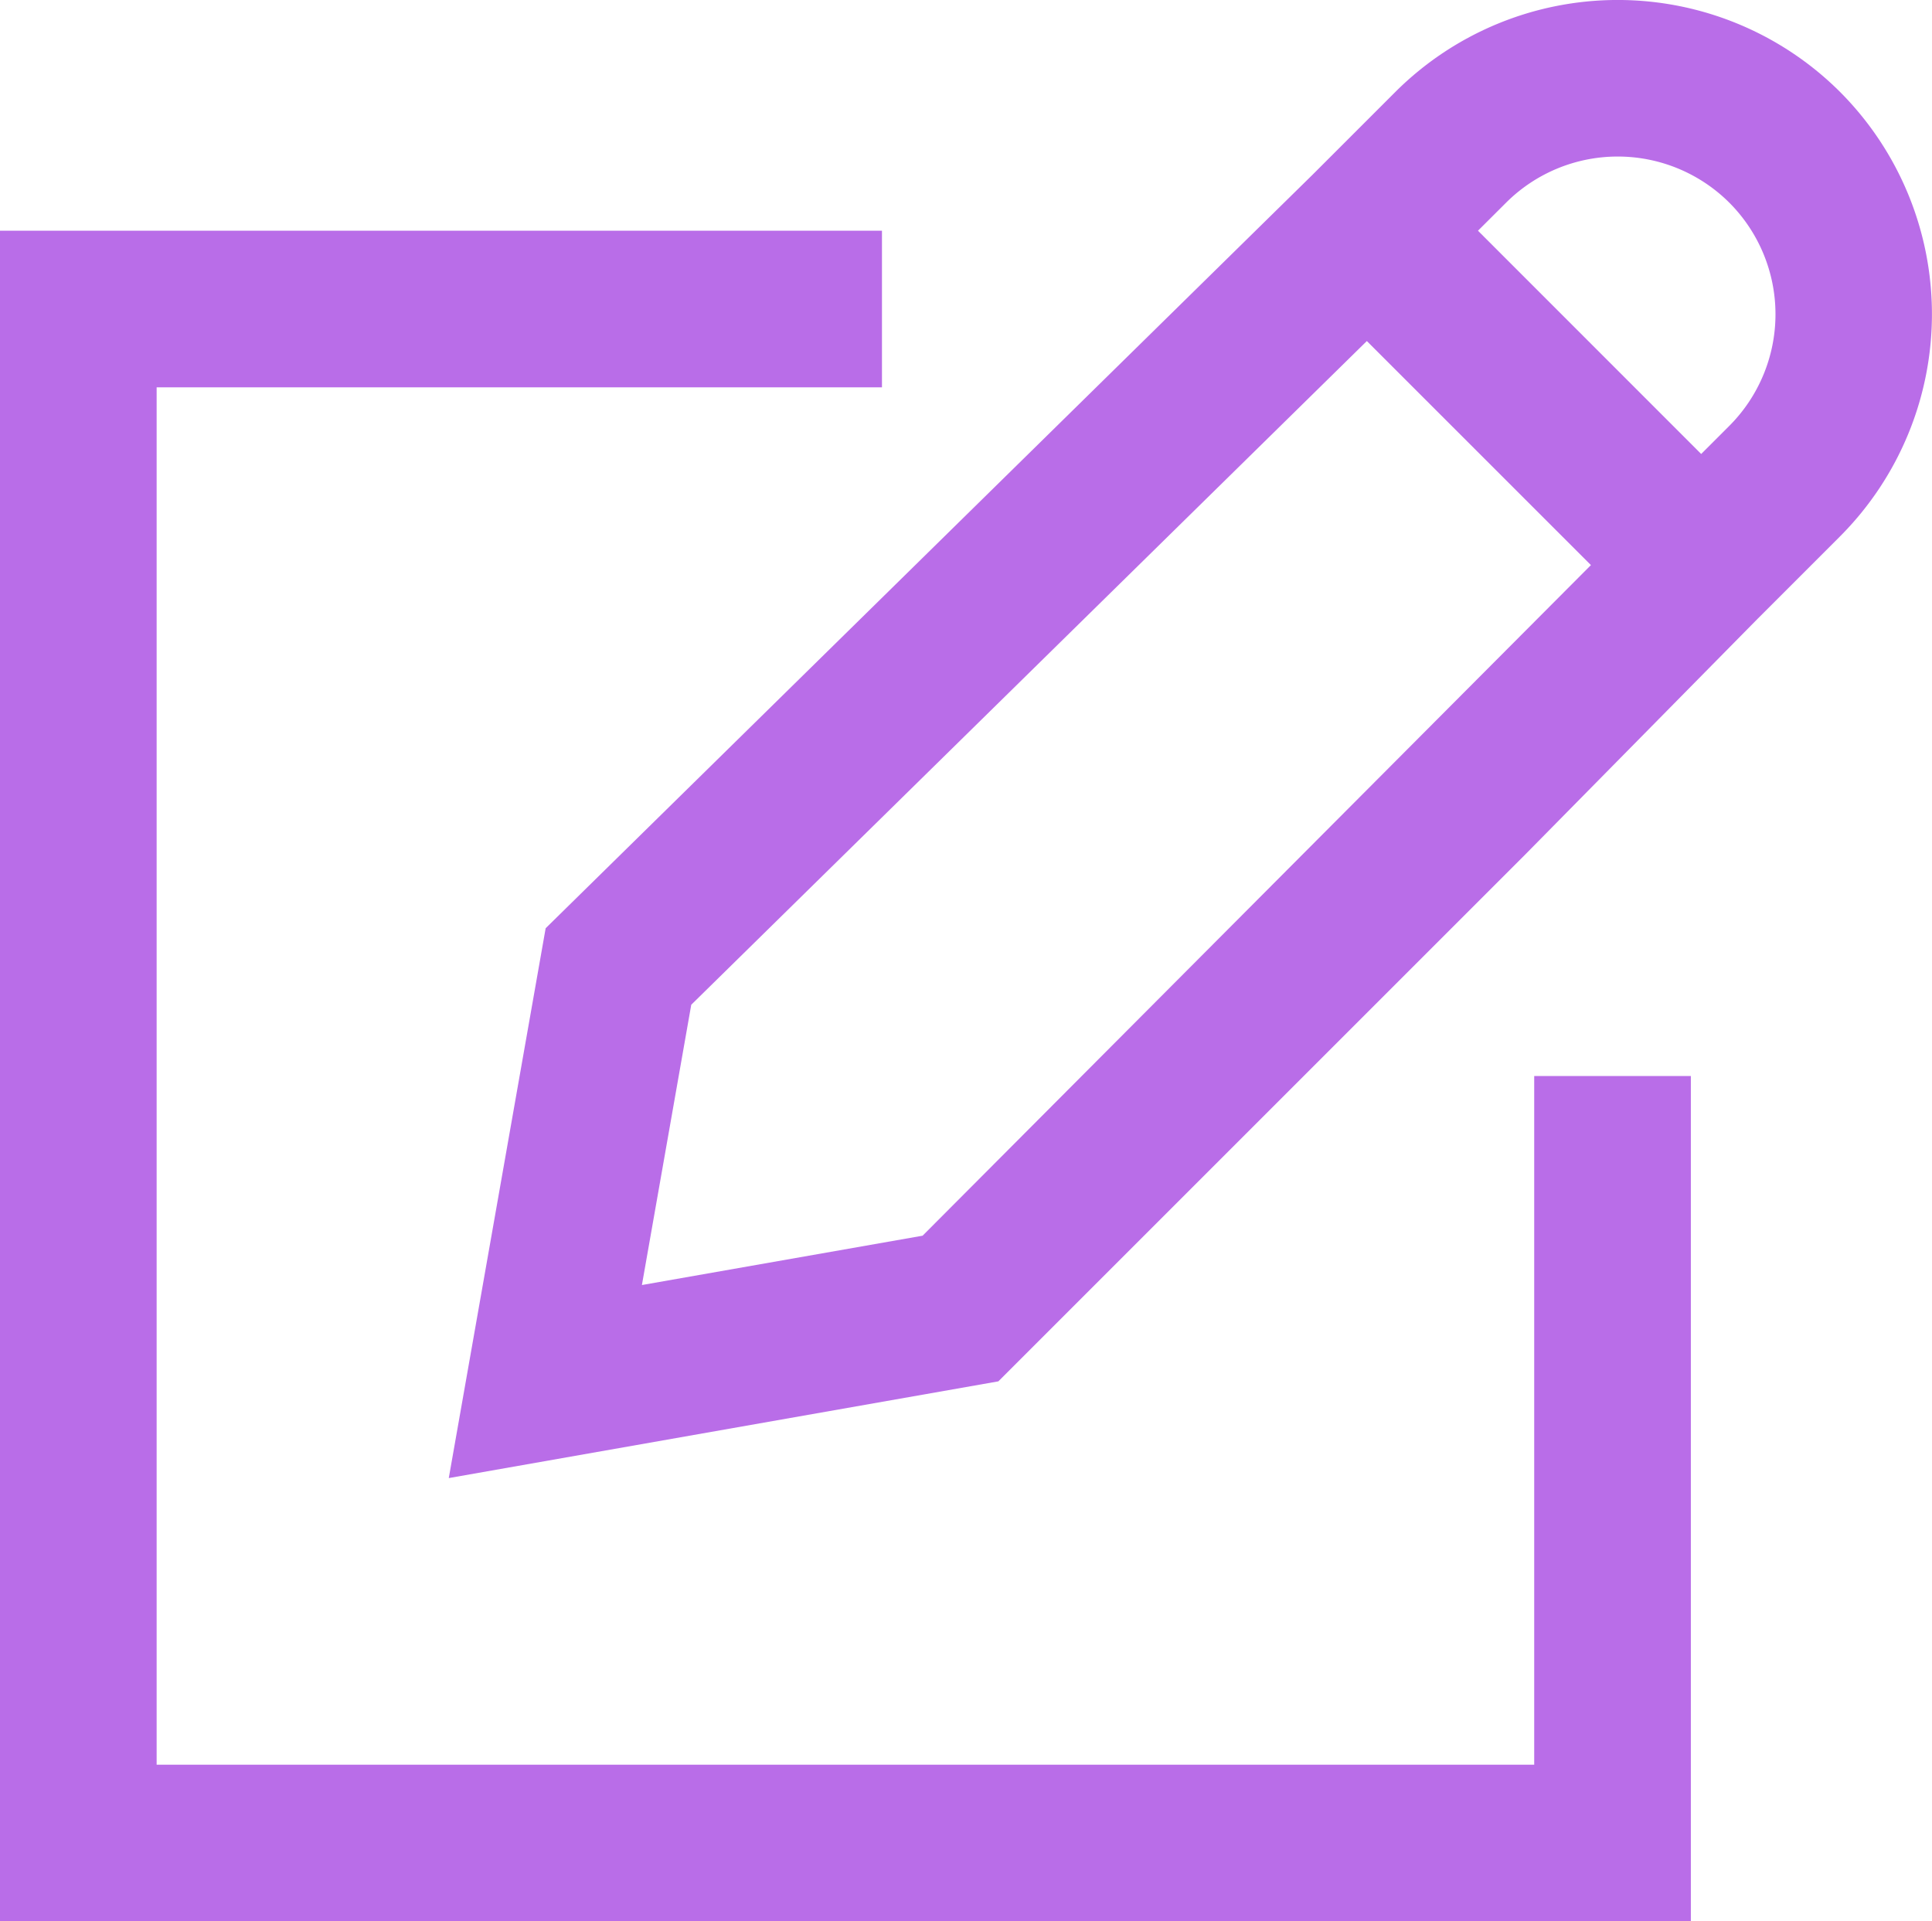 <svg xmlns="http://www.w3.org/2000/svg" viewBox="0 0 24.668 24.534"><defs><style>.cls-1{fill:#b96de8;}</style></defs><title>papers</title><g id="Warstwa_2" data-name="Warstwa 2"><g id="Warstwa_1-2" data-name="Warstwa 1"><path class="cls-1" d="M23.494,1.174a4.019,4.019,0,0,0-5.678,0L16.76,2.23,6.967,11.853,5.73,18.874l7.017-1.235,6.728-6.728L22.443,7.9l1.051-1.051A4.018,4.018,0,0,0,23.494,1.174ZM22.08,2.588a2.017,2.017,0,0,1,0,2.85l-.359.359-2.85-2.851.359-.358A2.018,2.018,0,0,1,22.08,2.588Zm-10.3,13.191-3.584.63.63-3.579,8.626-8.475,2.861,2.861Z"/><polygon class="cls-1" points="19.589 22.534 2 22.534 2 4.946 11.261 4.946 11.261 2.946 0 2.946 0 24.534 21.589 24.534 21.589 13.74 19.589 13.74 19.589 22.534"/></g></g></svg>